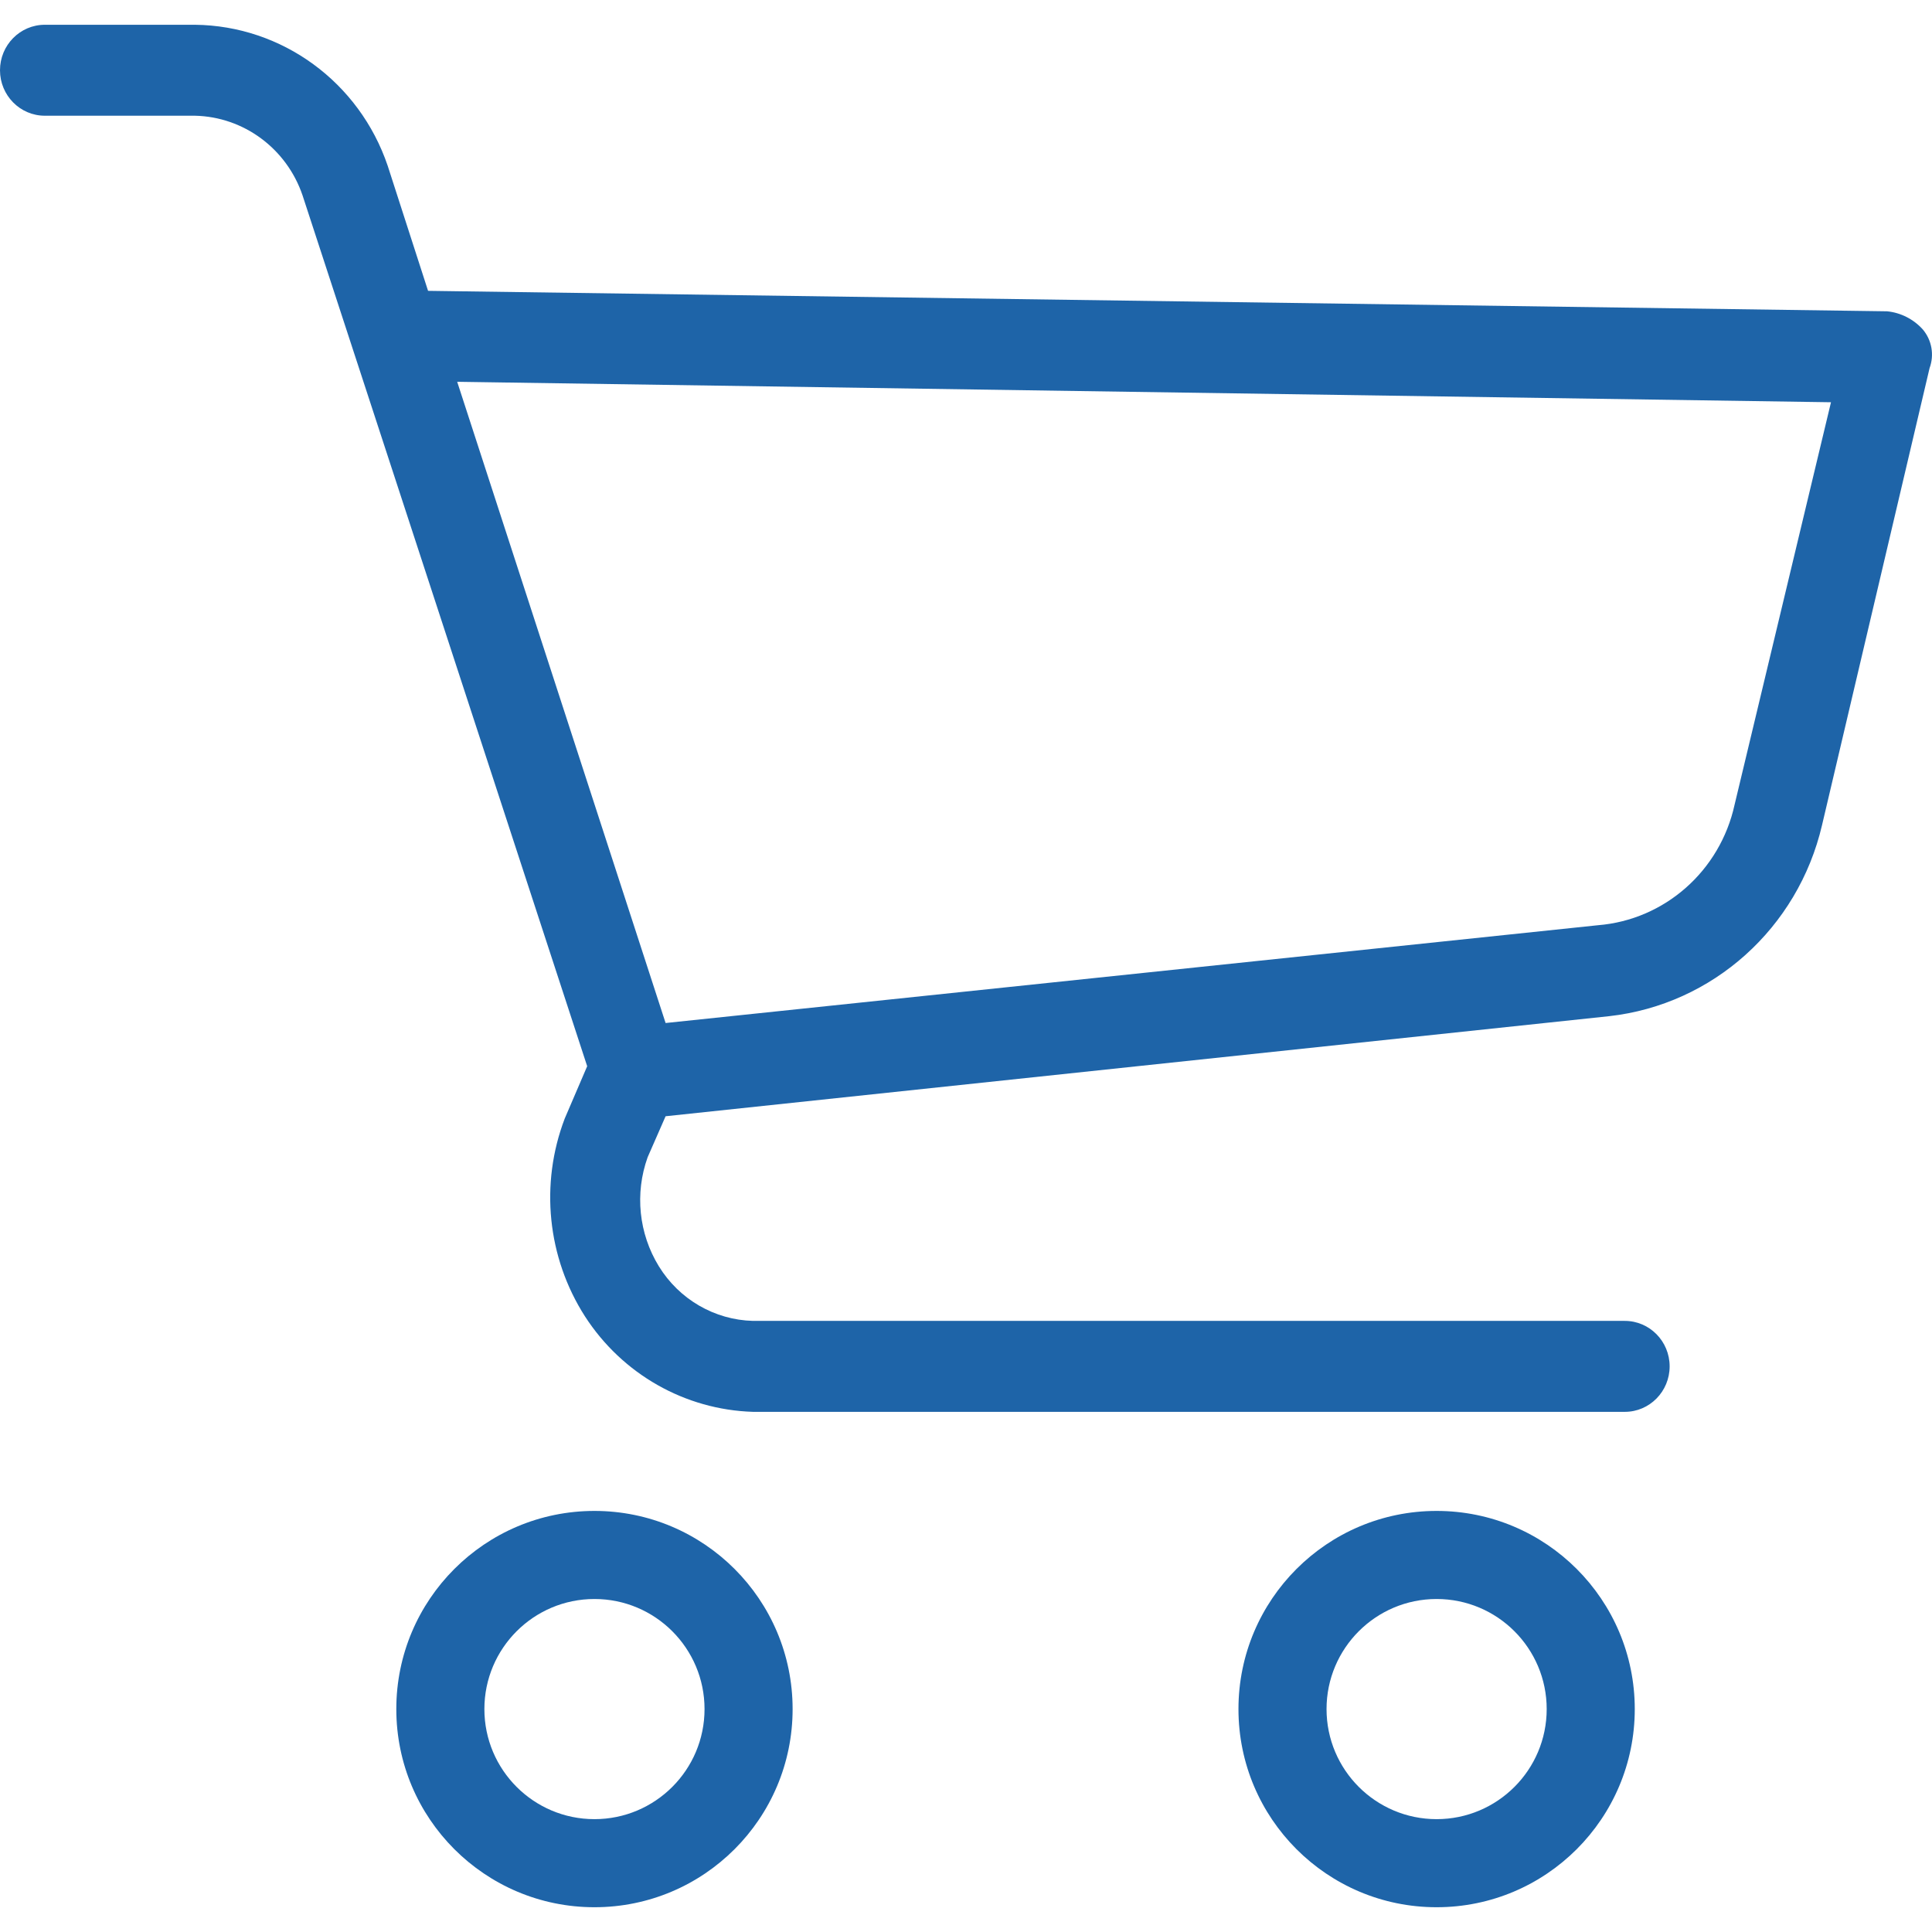 <?xml version="1.0" encoding="UTF-8"?>
<svg width="39px" height="39px" viewBox="0 0 39 39" version="1.1" xmlns="http://www.w3.org/2000/svg" xmlns:xlink="http://www.w3.org/1999/xlink">
    <!-- Generator: Sketch 54.1 (76490) - https://sketchapp.com -->
    <title>Group 14</title>
    <desc>Created with Sketch.</desc>
    <g id="store" stroke="none" stroke-width="1" fill="none" fill-rule="evenodd">
        <g id="store-main" transform="translate(-419, -21)" fill="#1E64A8" fill-rule="nonzero">
            <g id="Group-14" transform="translate(419, 21.5)">
                <g id="Group-13">
                    <path d="M12,30 C9.791,30 8,31.791 8,34 C8,36.209 9.791,38 12,38 C14.209,38 16,36.209 16,34 C16,31.791 14.209,30 12,30 Z M12,36.222 C10.773,36.222 9.778,35.227 9.778,34 C9.778,32.773 10.773,31.778 12,31.778 C13.227,31.778 14.222,32.773 14.222,34 C14.222,35.227 13.227,36.222 12,36.222 Z" id="Shape"></path>
                    <path d="M38.815,6.151 C38.627,5.942 38.369,5.811 38.092,5.784 L8.641,5.371 L7.826,2.846 C7.253,1.158 5.695,0.019 3.936,0 L0.905,0 C0.405,0 0,0.411 0,0.918 C0,1.425 0.405,1.836 0.905,1.836 L3.936,1.836 C4.92,1.858 5.786,2.499 6.107,3.443 L11.853,21.023 L11.4,22.079 C10.896,23.399 11.047,24.885 11.808,26.072 C12.56,27.238 13.827,27.958 15.201,28 L32.799,28 C33.298,28 33.704,27.589 33.704,27.082 C33.704,26.575 33.298,26.164 32.799,26.164 L15.2,26.164 C14.425,26.144 13.711,25.73 13.3,25.062 C12.894,24.402 12.811,23.59 13.074,22.859 L13.436,22.033 L32.482,20.013 C34.574,19.779 36.295,18.235 36.78,16.157 L38.951,6.931 C39.049,6.665 38.997,6.367 38.815,6.151 Z M35.015,15.744 C34.722,17.082 33.602,18.069 32.256,18.177 L13.436,20.151 L9.229,7.207 L36.961,7.62 L35.015,15.744 Z" id="Shape"></path>
                </g>
                <path d="M29,30 C26.791,30 25,31.791 25,34 C25,36.209 26.791,38 29,38 C31.209,38 33,36.209 33,34 C33,31.791 31.209,30 29,30 Z M29,36.222 C27.773,36.222 26.778,35.227 26.778,34 C26.778,32.773 27.773,31.778 29,31.778 C30.227,31.778 31.222,32.773 31.222,34 C31.222,35.227 30.227,36.222 29,36.222 Z" id="Shape"></path>
            </g>
        </g>
    </g>
</svg>
